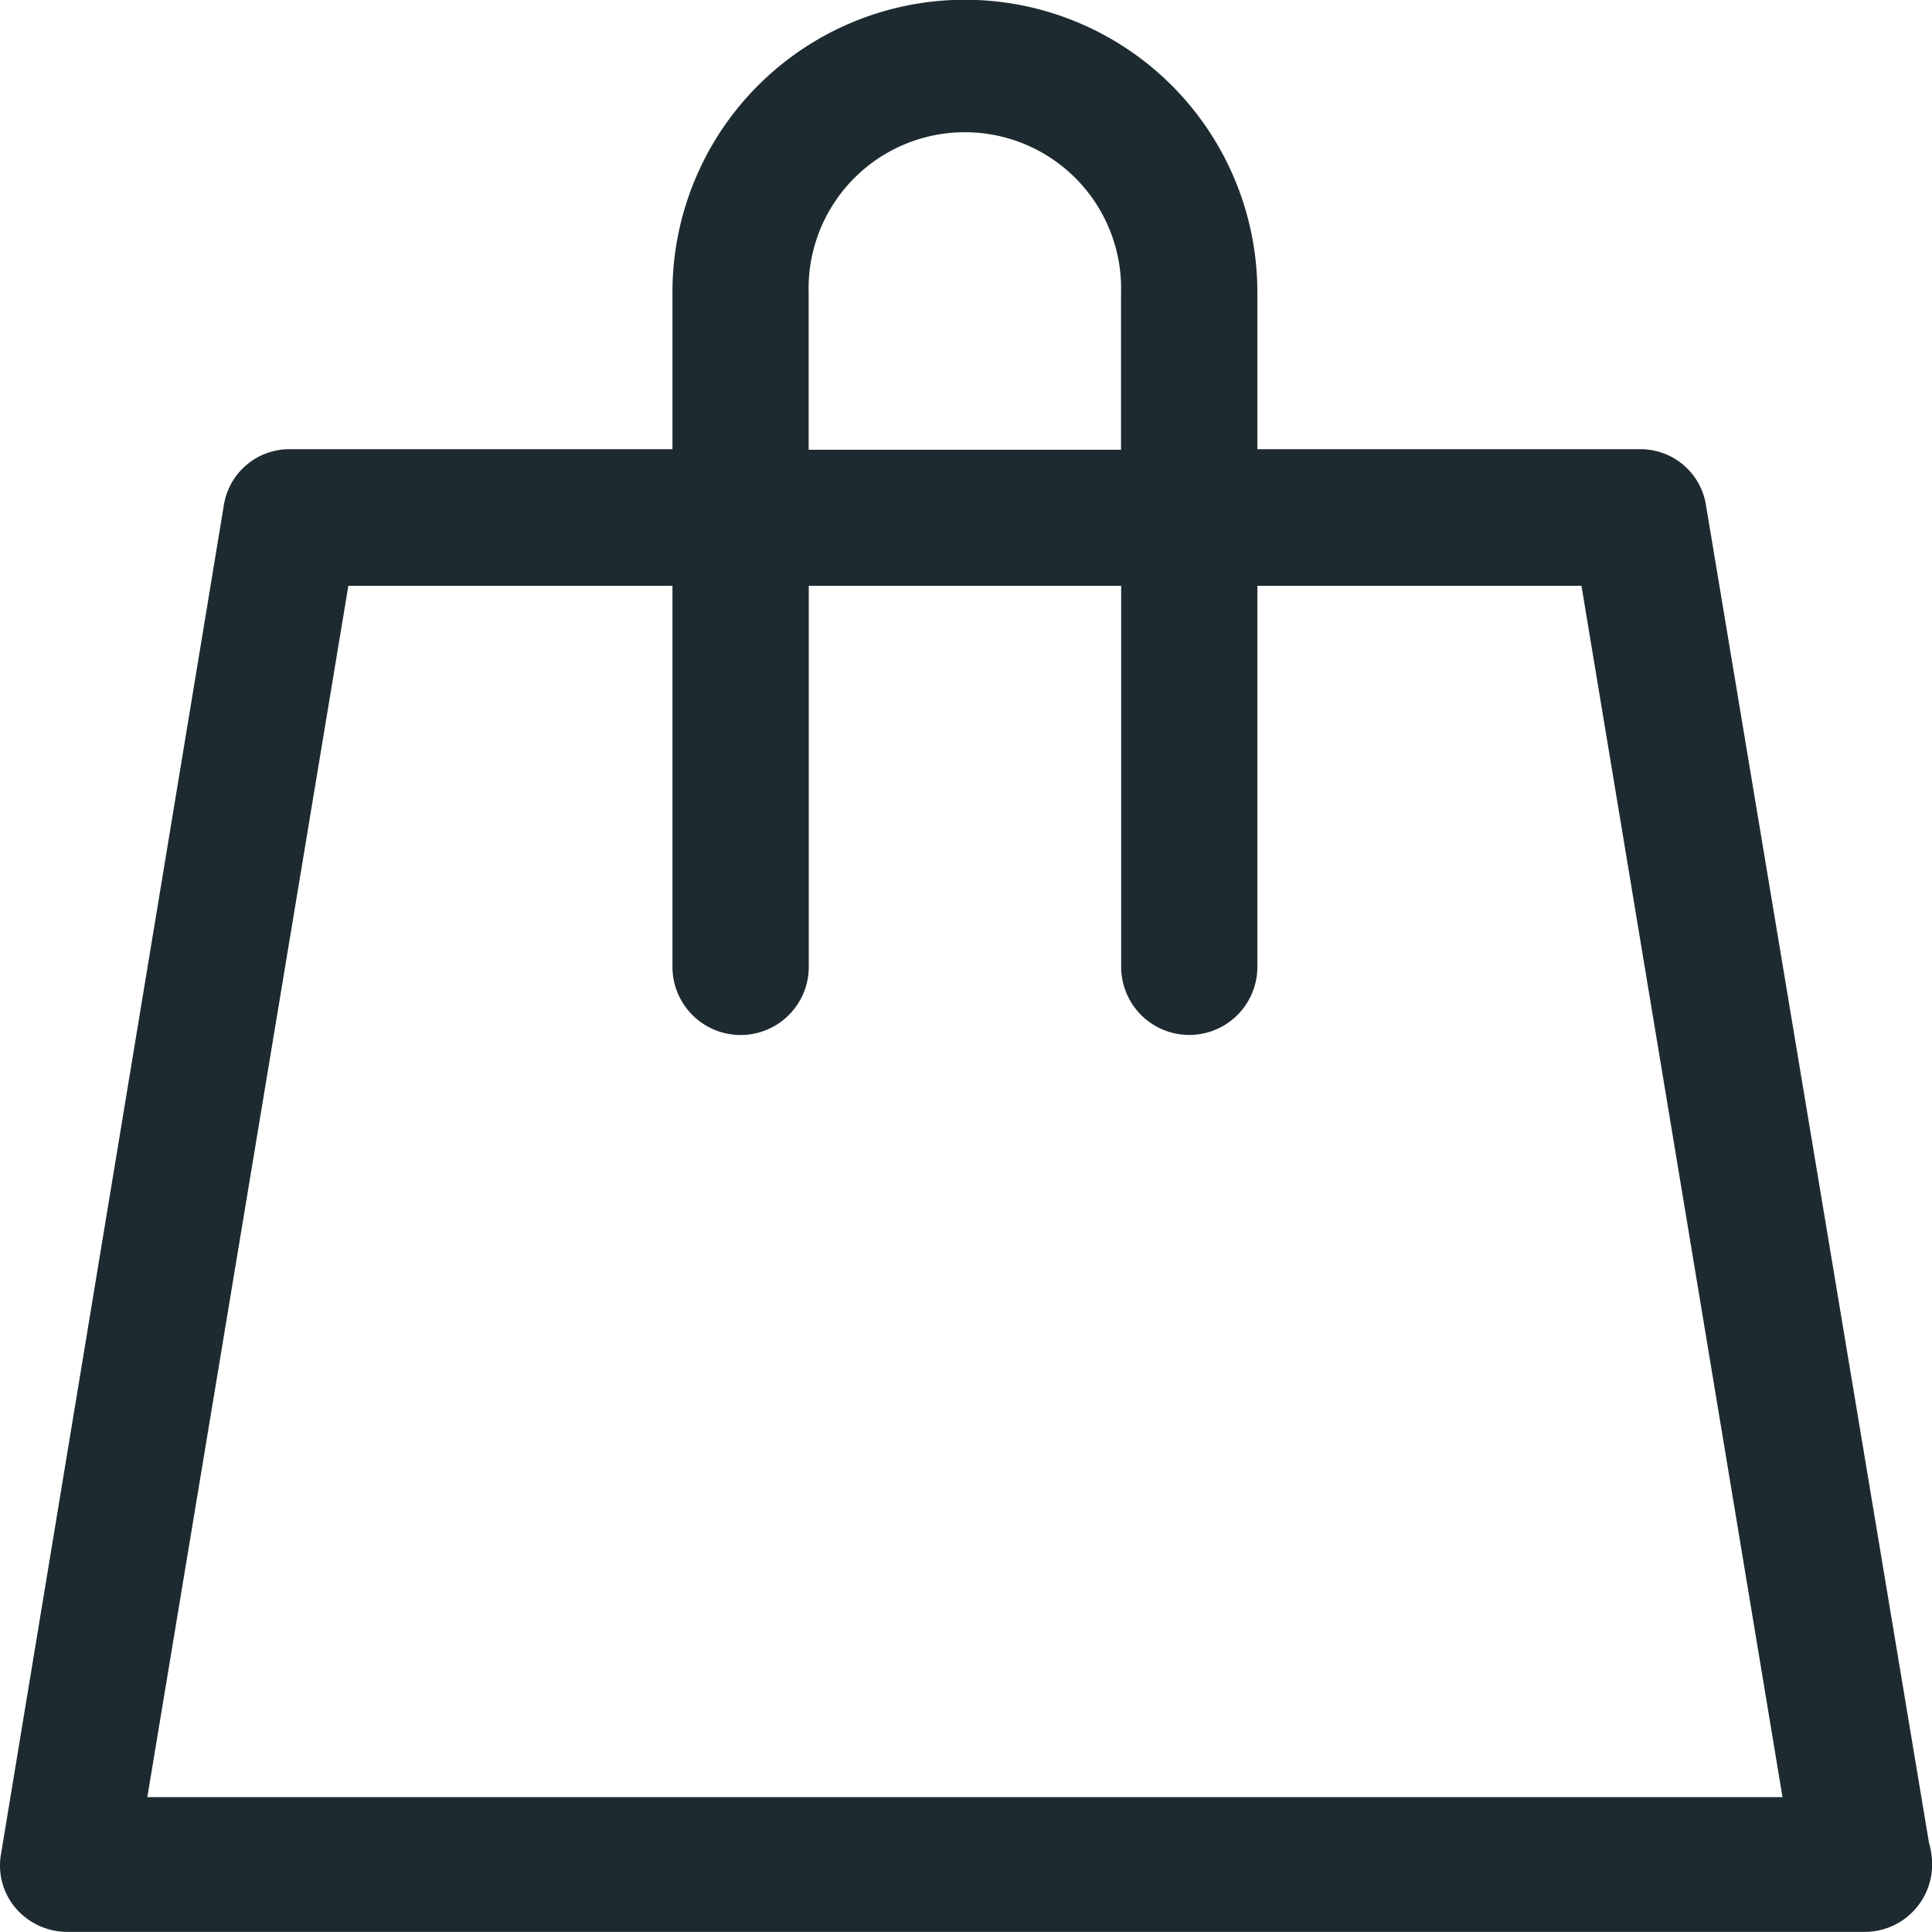 <svg xmlns="http://www.w3.org/2000/svg" width="16" height="16" viewBox="0 0 16 16">
  <path id="icon-cart" d="M1482.148,99.189a.549.549,0,0,0-.551-.469h-3.165v-1.3a2.422,2.422,0,1,0-4.844,0v1.3h-3.165a.55.55,0,0,0-.551.469l-1.844,11.162a.543.543,0,0,0,.124.455.563.563,0,0,0,.427.193h14.877a.558.558,0,0,0,.564-.565.7.7,0,0,0-.027-.179Zm-7.432-1.764a1.294,1.294,0,1,1,2.587,0v1.3h-2.587Zm-5.477,12.458,1.665-10.032h2.684v3.156a.564.564,0,1,0,1.129,0V99.851h2.587v3.156a.564.564,0,1,0,1.128,0V99.851h2.684l1.665,10.032Z" transform="translate(-1468.019 -95)" fill="#1d2b30"/>
</svg>
